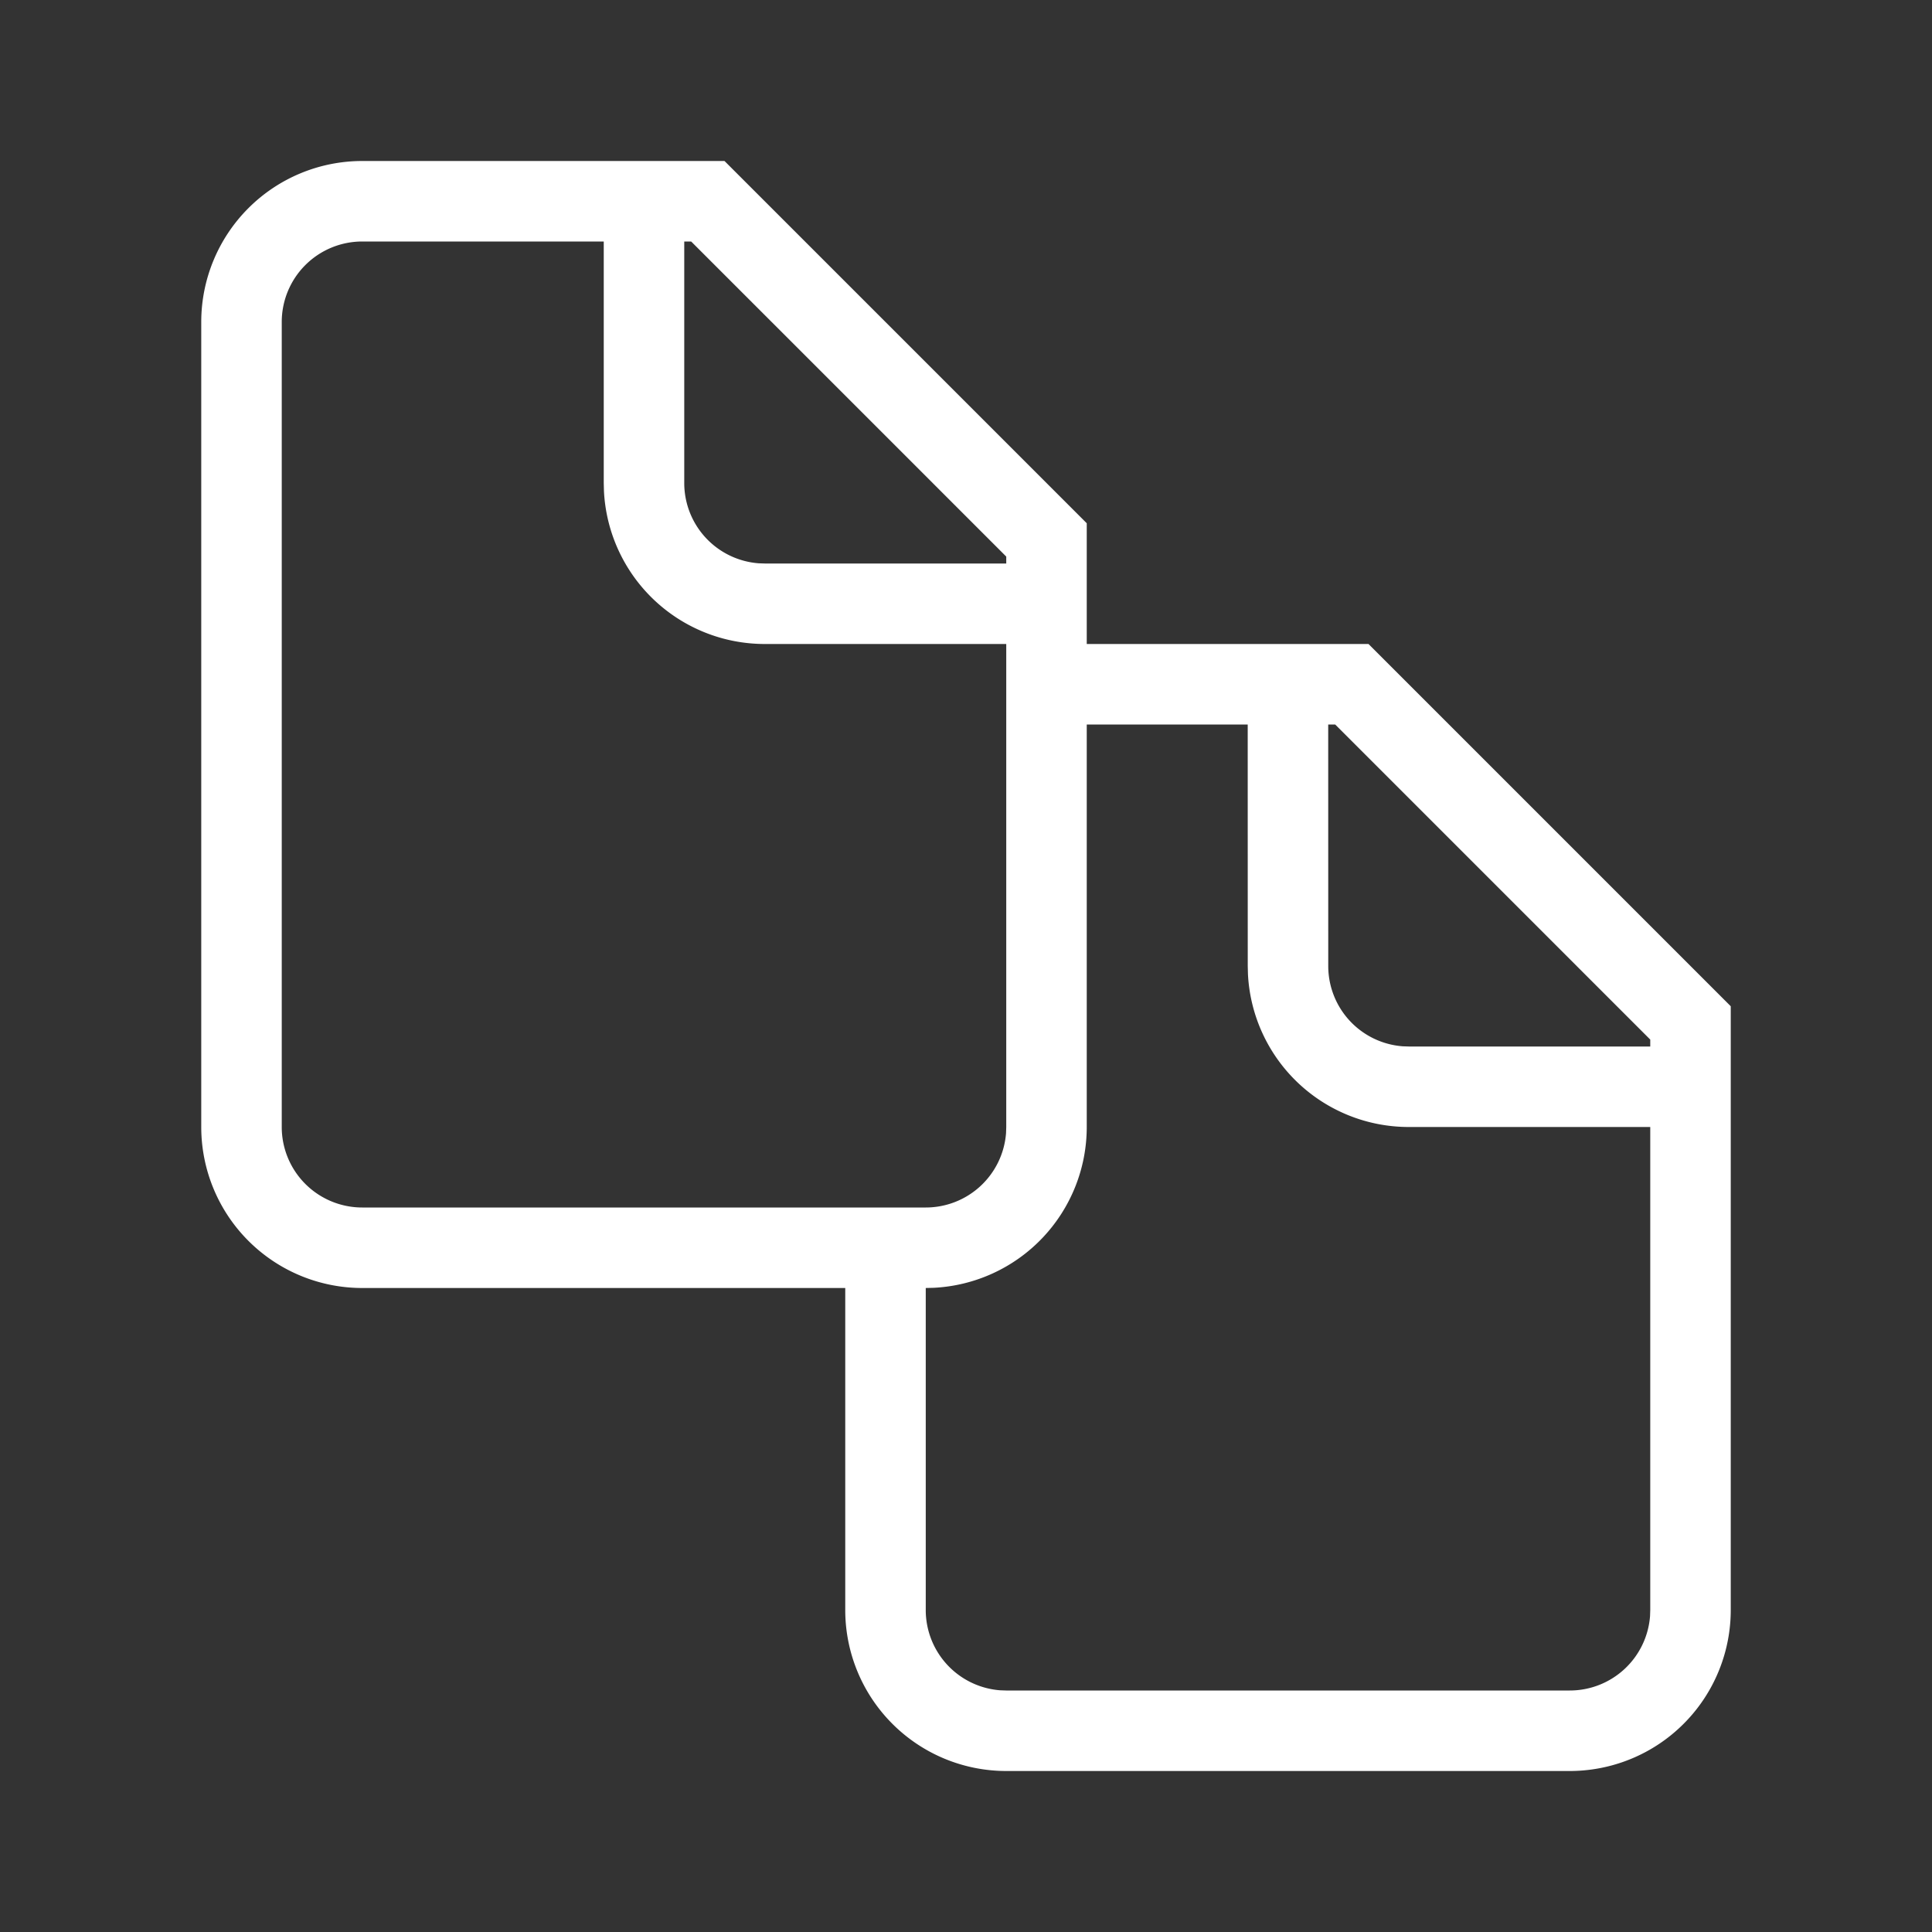 <svg xmlns="http://www.w3.org/2000/svg" width="48" height="48" viewBox="0 0 48 48">
    <rect x="0" y="0" width="48" height="48" fill="#333333" stroke="none"/>
    <g fill="none" fill-rule="evenodd">
        <path d="M0 0h48v48H0z"/>
        <path fill="#FFFFFF" d="M43 40a4 4 0 0 1-4 4H25a4 4 0 0 1-4-4v-8H9a4 4 0 0 1-4-4V8a4 4 0 0 1 4-4h9l9 9v3h7l9 9v15zM27 28a4 4 0 0 1-3.8 3.995L23 32v8a2 2 0 0 0 1.85 1.995L25 42h14a2 2 0 0 0 1.995-1.85L41 40V28h-6a4 4 0 0 1-3.995-3.8L31 24l-.001-6H27v10zM15 6H9a2 2 0 0 0-2 2v20a2 2 0 0 0 2 2h14a2 2 0 0 0 1.995-1.85L25 28V16h-6a4 4 0 0 1-3.995-3.8L15 12V6zm18.172 12h-.173L33 24a2 2 0 0 0 1.85 1.995L35 26h6v-.172L33.172 18zm-16-12H17v6a2 2 0 0 0 1.85 1.995L19 14h6v-.172L17.172 6z"/>
    </g>
</svg>
